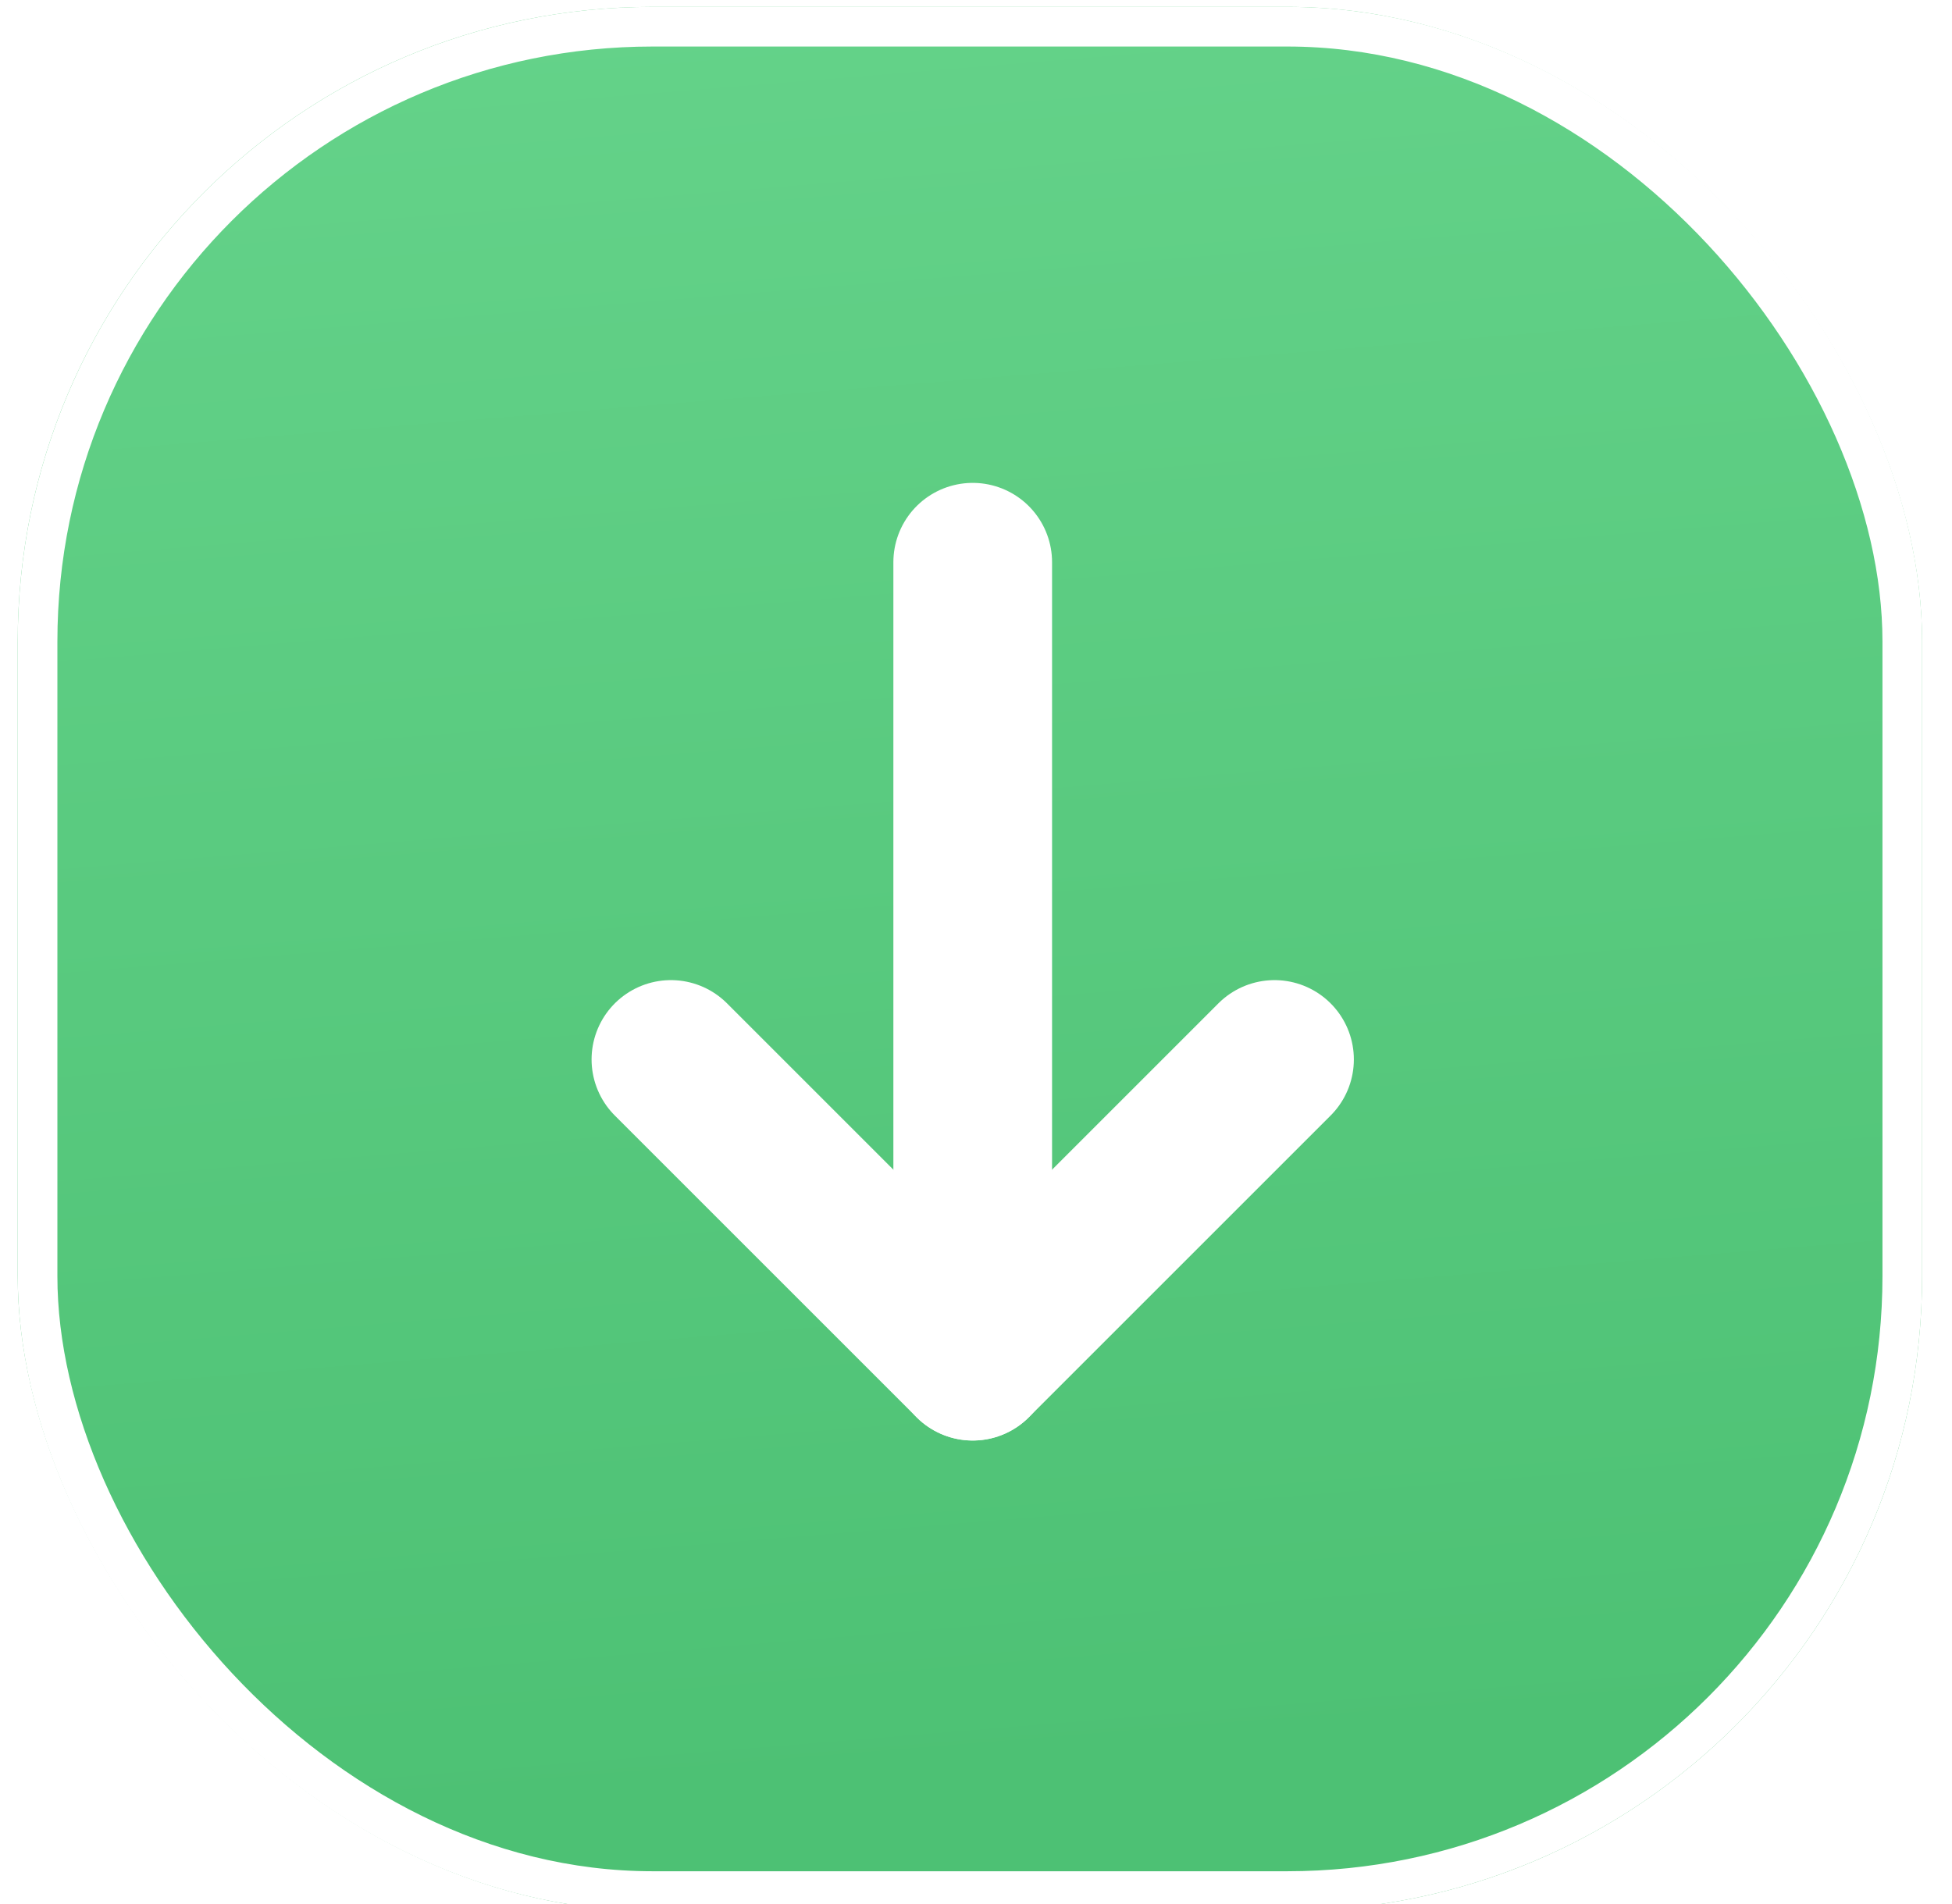 <svg width="41" height="40" viewBox="0 0 41 40" fill="none" xmlns="http://www.w3.org/2000/svg">
  <g filter="url(#filter0_bi_10761_74404)">
    <rect x="0.228" width="40" height="40" rx="13.333" fill="url(#paint0_linear_10761_74404)" />
    <rect x="0.645" y="0.417" width="39.167" height="39.167" rx="12.917" stroke="white"
      stroke-width="0.833" />
    <path d="M20.287 28.452V11.667" stroke="white" stroke-width="3.333" stroke-linecap="round"
      stroke-linejoin="round" />
    <path d="M26.626 22.113L20.287 28.452L13.948 22.113" stroke="white" stroke-width="3.333"
      stroke-linecap="round" stroke-linejoin="round" />
  </g>
  <defs>
    <filter id="filter0_bi_10761_74404" x="-6.439" y="-6.667" width="53.333" height="53.333"
      filterUnits="userSpaceOnUse" color-interpolation-filters="sRGB">
      <feFlood flood-opacity="0" result="BackgroundImageFix" />
      <feGaussianBlur in="BackgroundImageFix" stdDeviation="3.333" />
      <feComposite in2="SourceAlpha" operator="in" result="effect1_backgroundBlur_10761_74404" />
      <feBlend mode="normal" in="SourceGraphic" in2="effect1_backgroundBlur_10761_74404" result="shape" />
      <feColorMatrix in="SourceAlpha" type="matrix" values="0 0 0 0 0 0 0 0 0 0 0 0 0 0 0 0 0 0 127 0"
        result="hardAlpha" />
      <feOffset dx="0.144" dy="0.144" />
      <feGaussianBlur stdDeviation="0.072" />
      <feComposite in2="hardAlpha" operator="arithmetic" k2="-1" k3="1" />
      <feColorMatrix type="matrix" values="0 0 0 0 1 0 0 0 0 1 0 0 0 0 1 0 0 0 1 0" />
      <feBlend mode="normal" in2="shape" result="effect2_innerShadow_10761_74404" />
    </filter>
    <linearGradient id="paint0_linear_10761_74404" x1="20.969" y1="-2.069" x2="24.159" y2="36.981"
      gradientUnits="userSpaceOnUse">
      <stop stop-color="#65D38A" />
      <stop offset="1" stop-color="#4DC174" />
    </linearGradient>
  </defs>
</svg>